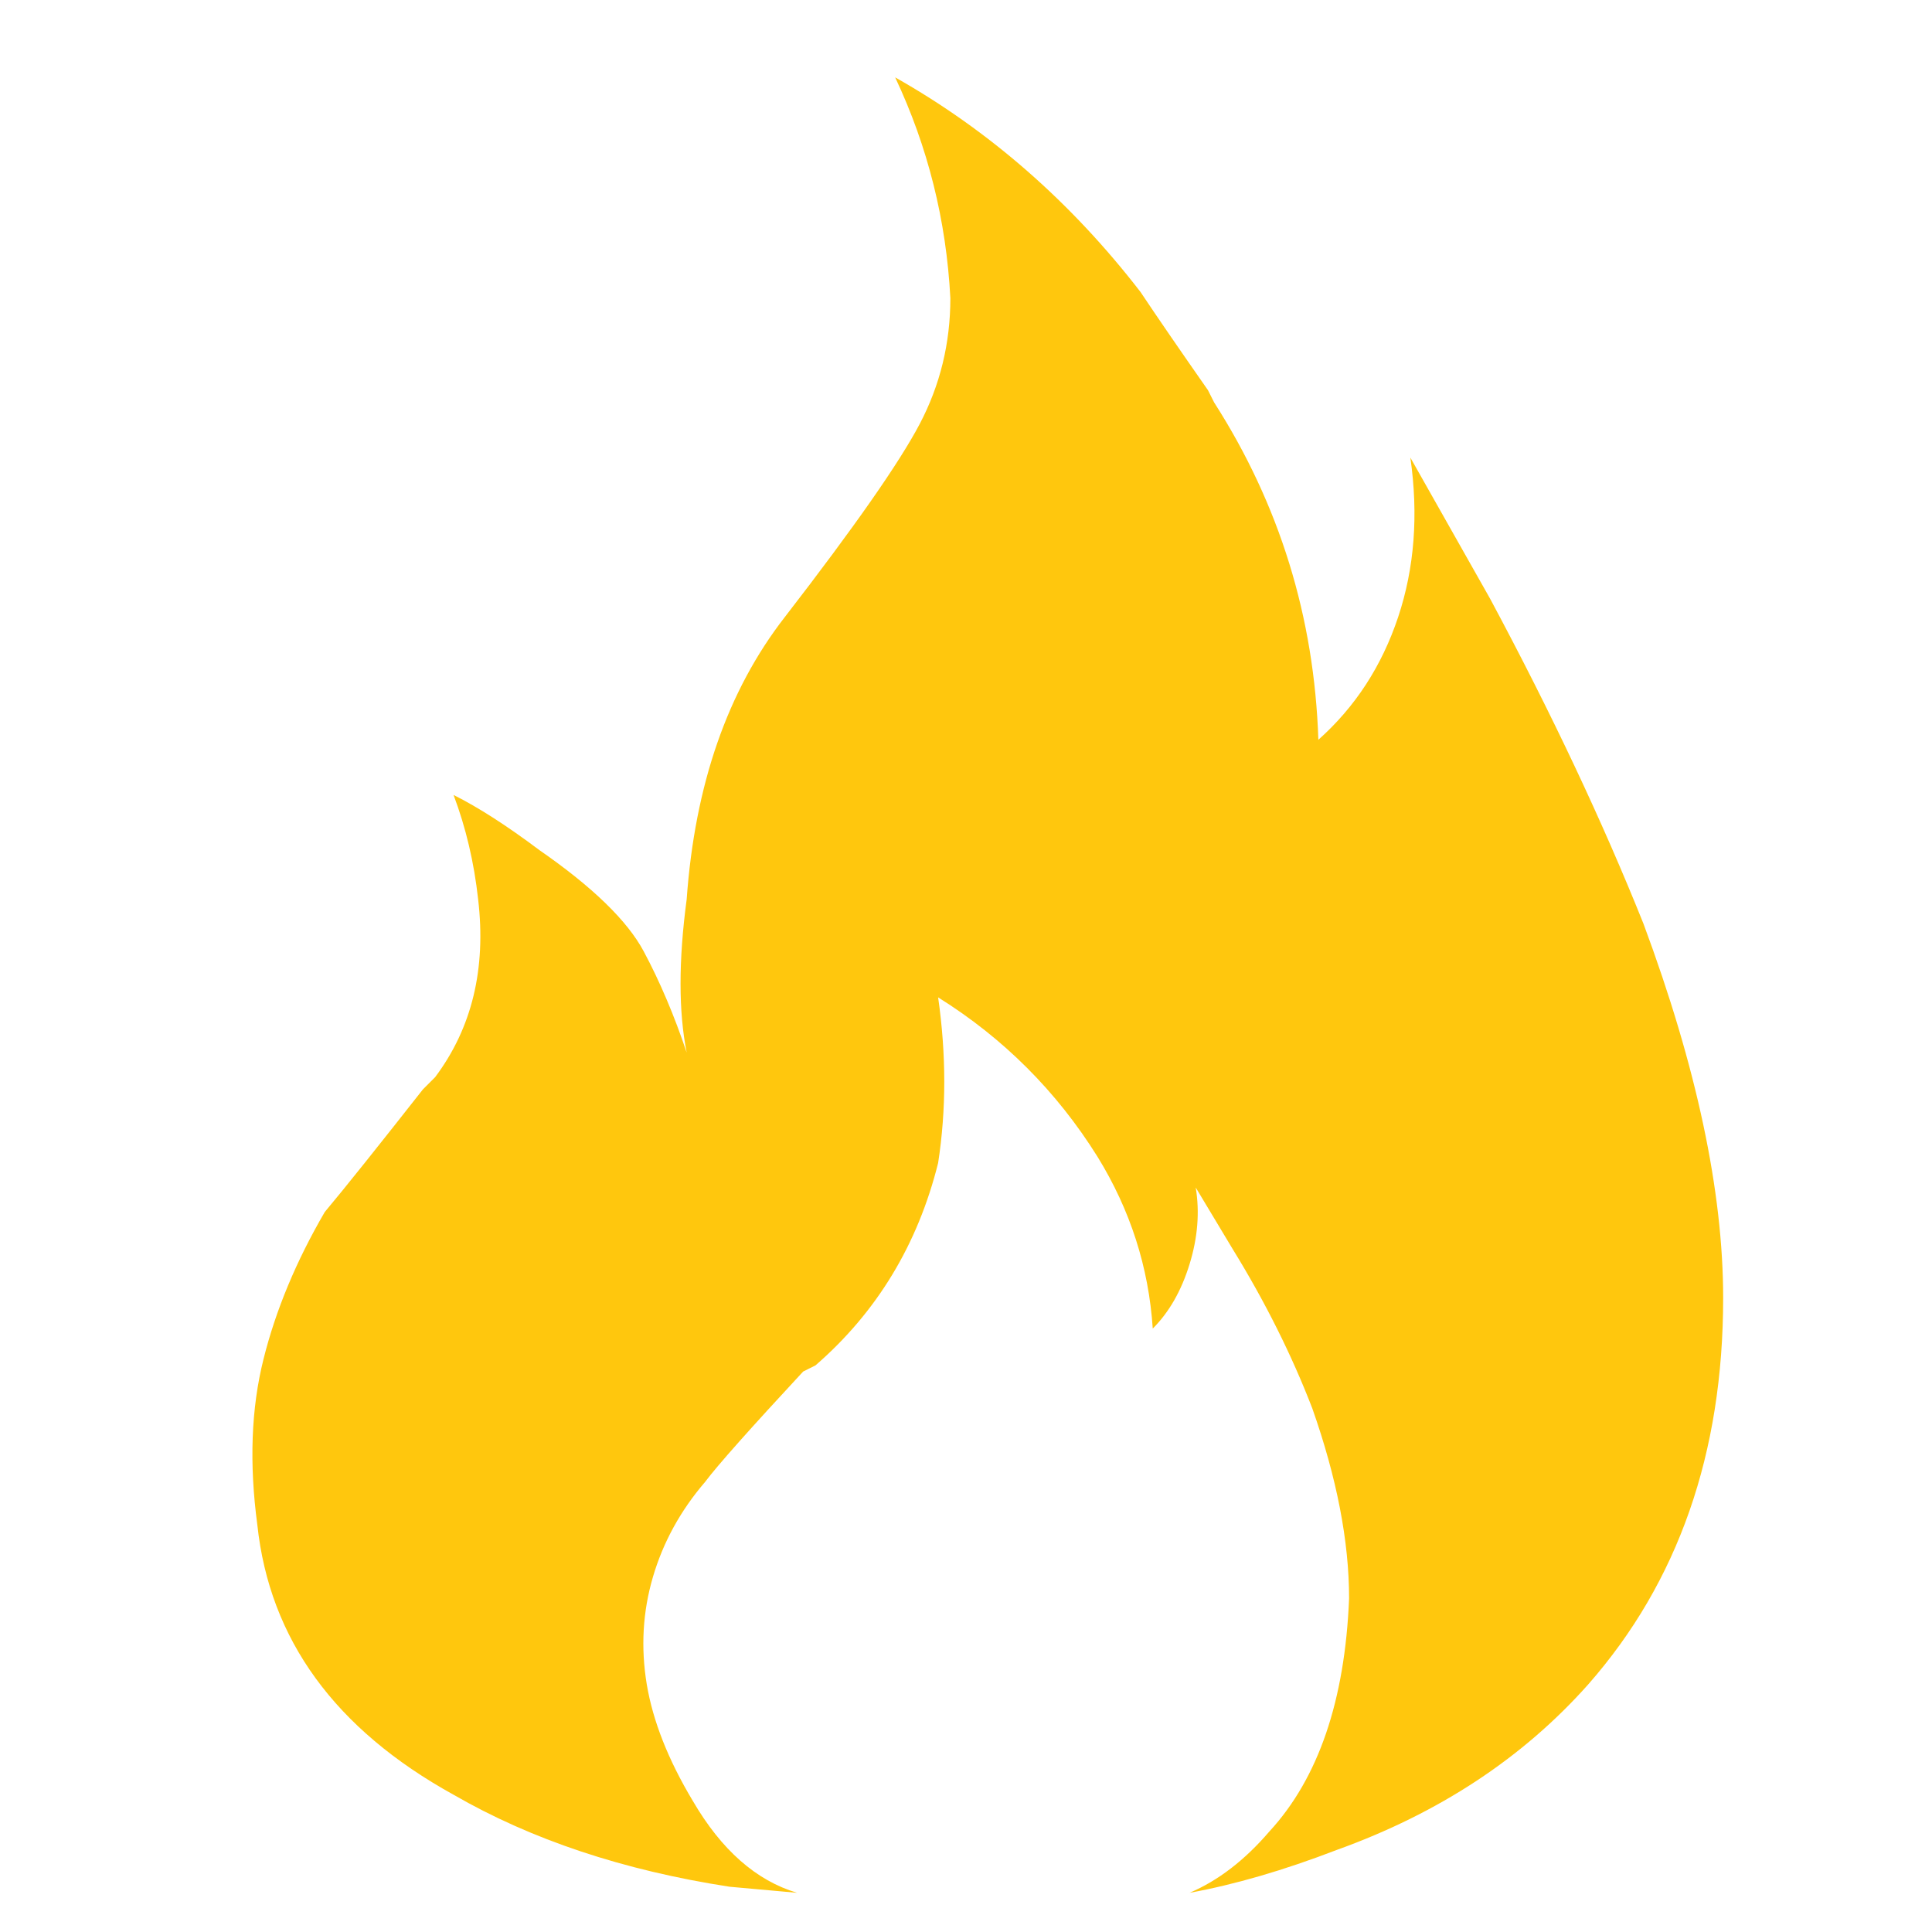 <svg width="21" height="21" viewBox="0 0 21 21" fill="none" xmlns="http://www.w3.org/2000/svg">
<path d="M18.73 14.108C18.73 12.952 18.442 11.596 17.864 10.041C17.419 8.93 16.864 7.752 16.197 6.508L15.33 4.974C15.419 5.596 15.375 6.174 15.197 6.708C15.019 7.241 14.73 7.685 14.33 8.041C14.286 6.708 13.908 5.485 13.197 4.374L13.13 4.241C12.819 3.796 12.575 3.441 12.397 3.174C11.642 2.196 10.753 1.419 9.73 0.841C10.086 1.596 10.286 2.396 10.33 3.241C10.33 3.73 10.219 4.185 9.997 4.608C9.775 5.03 9.286 5.73 8.53 6.708C7.908 7.508 7.553 8.53 7.464 9.774C7.375 10.441 7.375 10.996 7.464 11.441C7.33 11.041 7.175 10.674 6.997 10.341C6.819 10.008 6.441 9.641 5.864 9.241C5.508 8.974 5.197 8.774 4.93 8.641C5.064 8.996 5.153 9.374 5.197 9.774C5.286 10.53 5.13 11.174 4.73 11.708L4.597 11.841C4.108 12.463 3.753 12.908 3.53 13.174C3.219 13.708 2.997 14.241 2.864 14.774C2.73 15.308 2.708 15.908 2.797 16.574C2.93 17.819 3.641 18.796 4.93 19.508C5.775 19.996 6.775 20.33 7.93 20.508L8.664 20.574C8.219 20.441 7.841 20.108 7.53 19.574C7.264 19.13 7.097 18.708 7.03 18.308C6.964 17.908 6.986 17.519 7.097 17.141C7.208 16.763 7.397 16.419 7.664 16.108C7.797 15.93 8.153 15.53 8.73 14.908L8.864 14.841C9.53 14.263 9.975 13.53 10.197 12.641C10.286 12.063 10.286 11.463 10.197 10.841C10.908 11.285 11.486 11.863 11.93 12.574C12.286 13.152 12.486 13.774 12.53 14.441C12.708 14.263 12.841 14.03 12.93 13.741C13.019 13.452 13.041 13.174 12.997 12.908L13.397 13.574C13.753 14.152 14.041 14.73 14.264 15.308C14.53 16.063 14.664 16.752 14.664 17.374C14.619 18.485 14.33 19.33 13.797 19.908C13.53 20.219 13.242 20.441 12.93 20.574C13.419 20.485 13.953 20.33 14.53 20.108C15.642 19.708 16.553 19.108 17.264 18.308C18.241 17.196 18.73 15.796 18.73 14.108Z" fill="#FFC70D"/>
</svg>
